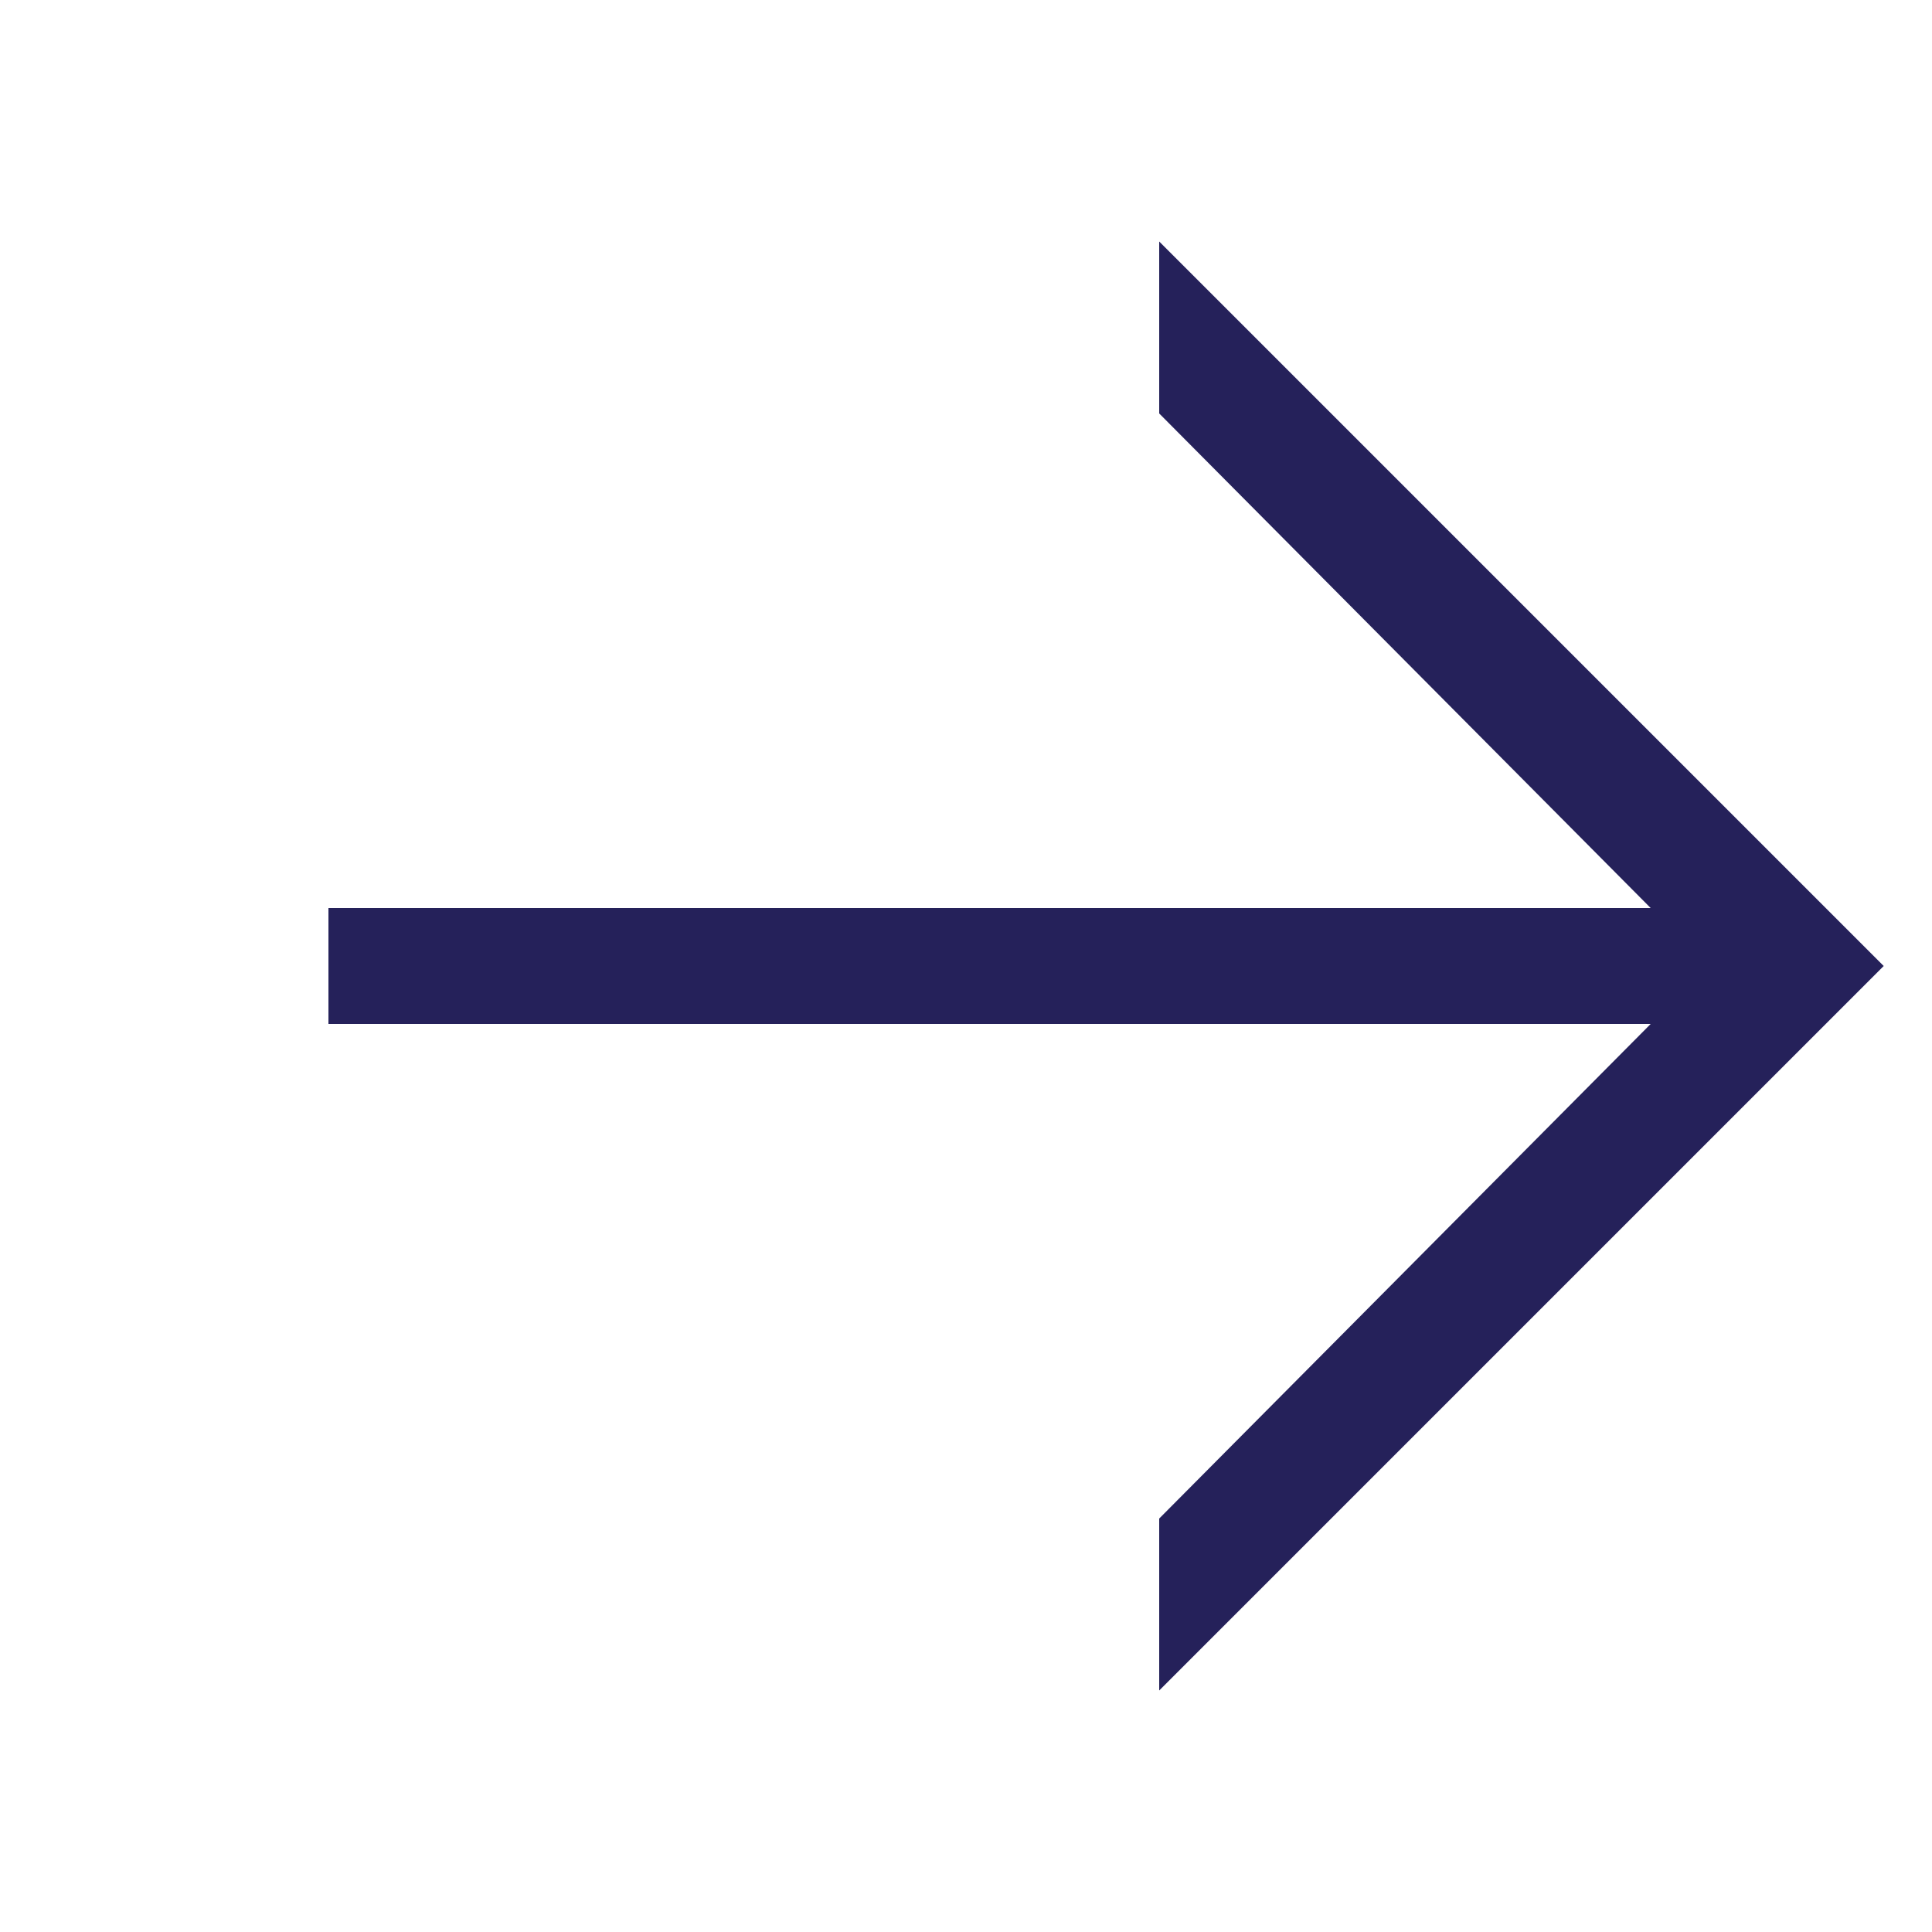 <svg width="20" height="20" viewBox="0 0 20 20" fill="none" xmlns="http://www.w3.org/2000/svg">
<path fill-rule="evenodd" clip-rule="evenodd" d="M12 17.5L12 15.72L17.684 10L12 4.28L12 2.5L19.5 10L12 17.5Z" fill="#25215A"/>
<path fill-rule="evenodd" clip-rule="evenodd" d="M3.4 9.4H18C18.332 9.4 18.6 9.669 18.6 10C18.6 10.331 18.332 10.6 18 10.6H3.4V9.4Z" fill="#25215A"/>
</svg>
